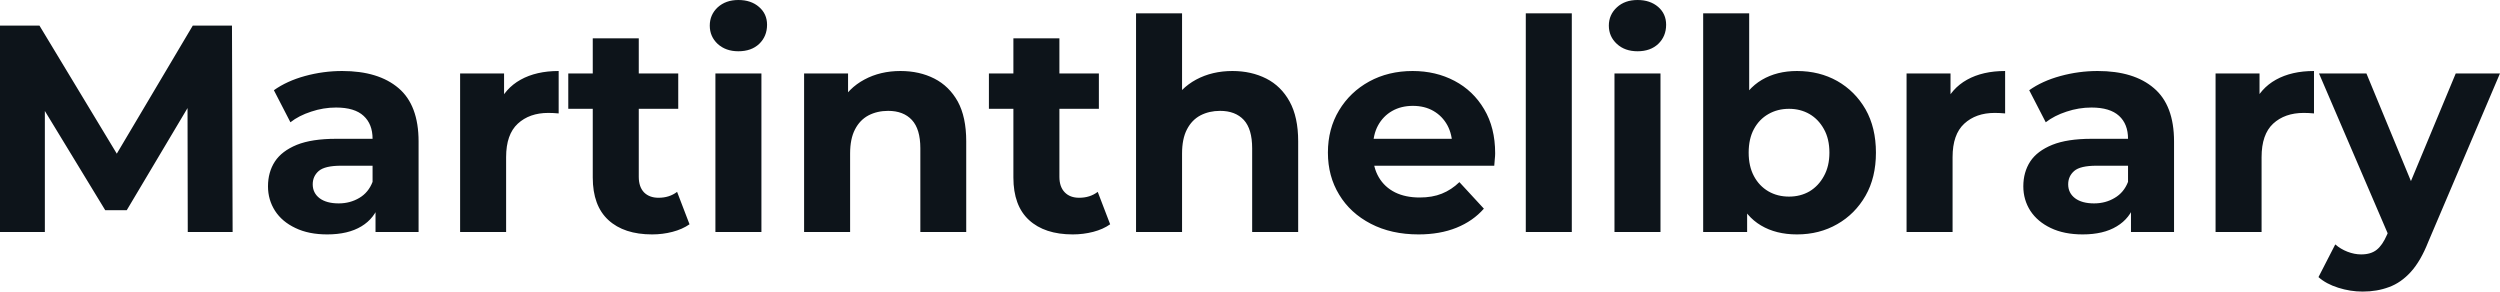 <svg fill="#0d141a" viewBox="0 0 195.063 22.747" height="100%" width="100%" xmlns="http://www.w3.org/2000/svg"><path preserveAspectRatio="none" d="M3.50 18.10L0 18.10L0 2.00L3.08 2.00L9.94 13.36L8.30 13.36L15.04 2.00L18.10 2.00L18.15 18.10L14.65 18.10L14.63 7.36L15.27 7.36L9.89 16.40L8.21 16.40L2.71 7.36L3.50 7.36L3.50 18.10ZM32.66 18.10L29.30 18.10L29.30 15.69L29.07 15.16L29.07 10.83Q29.07 9.68 28.37 9.04Q27.67 8.39 26.22 8.39L26.22 8.39Q25.23 8.39 24.28 8.71Q23.32 9.02 22.66 9.54L22.66 9.54L21.37 7.04Q22.38 6.32 23.80 5.93Q25.23 5.54 26.70 5.54L26.70 5.54Q29.53 5.54 31.10 6.88Q32.66 8.21 32.66 11.04L32.66 11.04L32.66 18.10ZM25.53 18.29L25.53 18.29Q24.08 18.29 23.05 17.79Q22.01 17.30 21.46 16.45Q20.91 15.59 20.91 14.54L20.91 14.54Q20.91 13.43 21.45 12.60Q21.99 11.78 23.16 11.30Q24.33 10.83 26.22 10.83L26.22 10.83L29.51 10.83L29.51 12.93L26.61 12.93Q25.35 12.93 24.87 13.34Q24.40 13.75 24.40 14.38L24.40 14.38Q24.40 15.06 24.94 15.47Q25.48 15.87 26.43 15.87L26.43 15.87Q27.32 15.87 28.04 15.44Q28.75 15.02 29.07 14.19L29.07 14.19L29.62 15.85Q29.23 17.04 28.20 17.66Q27.16 18.29 25.53 18.29ZM39.49 18.10L35.90 18.10L35.90 5.73L39.33 5.73L39.33 9.22L38.85 8.21Q39.40 6.90 40.62 6.22Q41.84 5.54 43.59 5.54L43.59 5.54L43.59 8.85Q43.36 8.83 43.17 8.82Q42.99 8.81 42.78 8.81L42.78 8.81Q41.31 8.81 40.40 9.65Q39.49 10.49 39.49 12.26L39.49 12.26L39.49 18.10ZM50.88 18.29L50.88 18.29Q48.69 18.29 47.47 17.17Q46.25 16.05 46.25 13.85L46.25 13.85L46.25 2.99L49.84 2.99L49.84 13.80Q49.84 14.58 50.25 15.01Q50.67 15.43 51.38 15.43L51.38 15.43Q52.23 15.43 52.83 14.97L52.83 14.97L53.80 17.50Q53.24 17.89 52.47 18.09Q51.70 18.29 50.88 18.29ZM52.92 8.49L44.34 8.49L44.34 5.73L52.92 5.73L52.92 8.49ZM59.41 18.10L55.82 18.10L55.82 5.73L59.41 5.73L59.41 18.10ZM57.61 4.00L57.61 4.00Q56.63 4.00 56.00 3.43Q55.38 2.85 55.38 2.00L55.38 2.00Q55.38 1.15 56.00 0.57Q56.63 0 57.61 0L57.61 0Q58.60 0 59.22 0.54Q59.85 1.08 59.85 1.93L59.85 1.93Q59.85 2.83 59.24 3.42Q58.63 4.00 57.61 4.00ZM66.33 18.10L62.74 18.10L62.74 5.73L66.17 5.73L66.17 9.15L65.53 8.12Q66.19 6.88 67.44 6.21Q68.68 5.54 70.26 5.54L70.26 5.54Q71.74 5.54 72.90 6.13Q74.06 6.72 74.73 7.92Q75.39 9.13 75.39 11.02L75.39 11.02L75.39 18.10L71.81 18.10L71.81 11.57Q71.81 10.07 71.15 9.36Q70.49 8.65 69.30 8.65L69.30 8.65Q68.45 8.65 67.77 9.00Q67.09 9.36 66.71 10.10Q66.33 10.83 66.33 11.98L66.33 11.98L66.33 18.10ZM83.70 18.29L83.70 18.29Q81.51 18.29 80.29 17.17Q79.07 16.05 79.07 13.85L79.07 13.85L79.07 2.99L82.66 2.99L82.66 13.80Q82.66 14.58 83.08 15.01Q83.49 15.43 84.20 15.43L84.20 15.43Q85.05 15.43 85.65 14.97L85.65 14.97L86.62 17.50Q86.07 17.89 85.30 18.09Q84.52 18.29 83.70 18.29ZM85.74 8.49L77.16 8.49L77.16 5.73L85.74 5.73L85.74 8.49ZM92.23 18.10L88.64 18.10L88.64 1.04L92.23 1.04L92.23 9.15L91.42 8.12Q92.09 6.88 93.33 6.21Q94.58 5.54 96.16 5.54L96.16 5.54Q97.63 5.54 98.80 6.13Q99.96 6.72 100.62 7.92Q101.29 9.13 101.29 11.02L101.29 11.02L101.29 18.10L97.70 18.10L97.70 11.57Q97.70 10.07 97.05 9.36Q96.39 8.65 95.20 8.65L95.20 8.65Q94.35 8.65 93.67 9.00Q92.99 9.36 92.61 10.10Q92.23 10.83 92.23 11.98L92.23 11.98L92.23 18.10ZM110.68 18.29L110.68 18.29Q108.56 18.29 106.96 17.46Q105.36 16.63 104.49 15.19Q103.61 13.75 103.61 11.91L103.61 11.91Q103.61 10.05 104.48 8.61Q105.34 7.18 106.83 6.36Q108.33 5.54 110.22 5.54L110.22 5.54Q112.03 5.54 113.49 6.31Q114.95 7.08 115.80 8.52Q116.66 9.96 116.66 11.96L116.66 11.96Q116.66 12.17 116.63 12.43Q116.61 12.70 116.59 12.93L116.59 12.93L106.54 12.93L106.54 10.83L114.70 10.83L113.32 11.45Q113.32 10.49 112.93 9.77Q112.54 9.06 111.85 8.66Q111.16 8.26 110.24 8.26L110.24 8.26Q109.32 8.26 108.62 8.66Q107.92 9.06 107.52 9.79Q107.13 10.51 107.13 11.50L107.13 11.50L107.13 12.05Q107.13 13.06 107.58 13.83Q108.03 14.60 108.85 15.01Q109.66 15.41 110.77 15.41L110.77 15.41Q111.76 15.41 112.50 15.11Q113.25 14.81 113.87 14.21L113.87 14.21L115.78 16.28Q114.93 17.25 113.64 17.77Q112.35 18.29 110.68 18.29ZM122.64 18.10L119.05 18.10L119.05 1.04L122.64 1.04L122.64 18.10ZM129.56 18.10L125.97 18.10L125.97 5.73L129.56 5.73L129.56 18.10ZM127.77 4.00L127.77 4.00Q126.78 4.00 126.16 3.43Q125.53 2.85 125.53 2.00L125.53 2.00Q125.53 1.15 126.16 0.57Q126.78 0 127.77 0L127.77 0Q128.75 0 129.38 0.54Q130.00 1.08 130.00 1.93L130.00 1.93Q130.00 2.83 129.39 3.42Q128.78 4.00 127.77 4.00ZM140.21 18.29L140.21 18.29Q138.57 18.29 137.40 17.59Q136.23 16.90 135.61 15.49Q134.99 14.08 134.99 11.91L134.99 11.91Q134.99 9.73 135.64 8.33Q136.30 6.92 137.47 6.23Q138.64 5.54 140.21 5.54L140.21 5.54Q141.96 5.54 143.35 6.32Q144.74 7.11 145.56 8.53Q146.37 9.96 146.37 11.91L146.37 11.91Q146.37 13.85 145.56 15.27Q144.74 16.70 143.35 17.49Q141.96 18.29 140.21 18.29ZM136.32 18.10L132.89 18.10L132.89 1.04L136.48 1.04L136.48 8.23L136.25 11.89L136.32 15.57L136.32 18.10ZM139.59 15.34L139.59 15.34Q140.48 15.34 141.19 14.93Q141.89 14.51 142.31 13.74Q142.74 12.97 142.74 11.91L142.74 11.91Q142.74 10.83 142.31 10.07Q141.89 9.31 141.19 8.90Q140.48 8.49 139.59 8.49L139.59 8.49Q138.69 8.49 137.98 8.90Q137.26 9.31 136.85 10.07Q136.44 10.83 136.44 11.91L136.44 11.91Q136.44 12.97 136.85 13.74Q137.26 14.51 137.98 14.93Q138.69 15.34 139.59 15.34ZM152.35 18.10L148.76 18.10L148.76 5.73L152.19 5.73L152.19 9.22L151.71 8.21Q152.26 6.90 153.48 6.22Q154.70 5.54 156.45 5.54L156.45 5.54L156.45 8.85Q156.22 8.83 156.03 8.82Q155.85 8.81 155.64 8.81L155.64 8.81Q154.17 8.81 153.26 9.65Q152.35 10.49 152.35 12.26L152.35 12.26L152.35 18.10ZM169.63 18.10L166.27 18.10L166.27 15.69L166.04 15.16L166.04 10.83Q166.04 9.68 165.34 9.04Q164.63 8.39 163.19 8.39L163.19 8.39Q162.20 8.39 161.24 8.71Q160.29 9.02 159.62 9.54L159.62 9.54L158.33 7.04Q159.34 6.32 160.77 5.93Q162.20 5.54 163.67 5.54L163.67 5.54Q166.50 5.54 168.06 6.88Q169.63 8.21 169.63 11.04L169.63 11.04L169.63 18.10ZM162.50 18.29L162.50 18.29Q161.05 18.29 160.01 17.79Q158.98 17.30 158.42 16.45Q157.87 15.59 157.87 14.54L157.87 14.54Q157.87 13.43 158.41 12.60Q158.95 11.78 160.13 11.30Q161.30 10.83 163.19 10.83L163.19 10.83L166.47 10.83L166.47 12.93L163.58 12.93Q162.31 12.93 161.84 13.34Q161.37 13.75 161.37 14.38L161.37 14.38Q161.37 15.06 161.91 15.47Q162.45 15.87 163.39 15.87L163.39 15.87Q164.29 15.87 165.00 15.44Q165.72 15.02 166.04 14.19L166.04 14.19L166.59 15.85Q166.20 17.04 165.16 17.66Q164.13 18.29 162.50 18.29ZM176.46 18.10L172.87 18.10L172.87 5.73L176.30 5.73L176.30 9.22L175.81 8.21Q176.36 6.90 177.58 6.22Q178.80 5.54 180.55 5.54L180.55 5.54L180.55 8.85Q180.32 8.83 180.14 8.82Q179.95 8.81 179.75 8.81L179.75 8.81Q178.27 8.81 177.36 9.65Q176.46 10.49 176.46 12.26L176.46 12.26L176.46 18.10ZM184.35 22.75L184.35 22.75Q183.38 22.75 182.44 22.45Q181.49 22.15 180.90 21.62L180.90 21.62L182.21 19.07Q182.62 19.43 183.16 19.64Q183.70 19.85 184.23 19.85L184.23 19.85Q184.99 19.85 185.44 19.49Q185.89 19.14 186.25 18.31L186.25 18.31L186.90 16.79L187.17 16.40L191.61 5.73L195.06 5.73L189.47 18.86Q188.88 20.36 188.11 21.21Q187.34 22.06 186.40 22.40Q185.47 22.75 184.35 22.75ZM188.92 16.08L186.46 18.58L180.94 5.73L184.64 5.73L188.92 16.08Z"></path></svg>